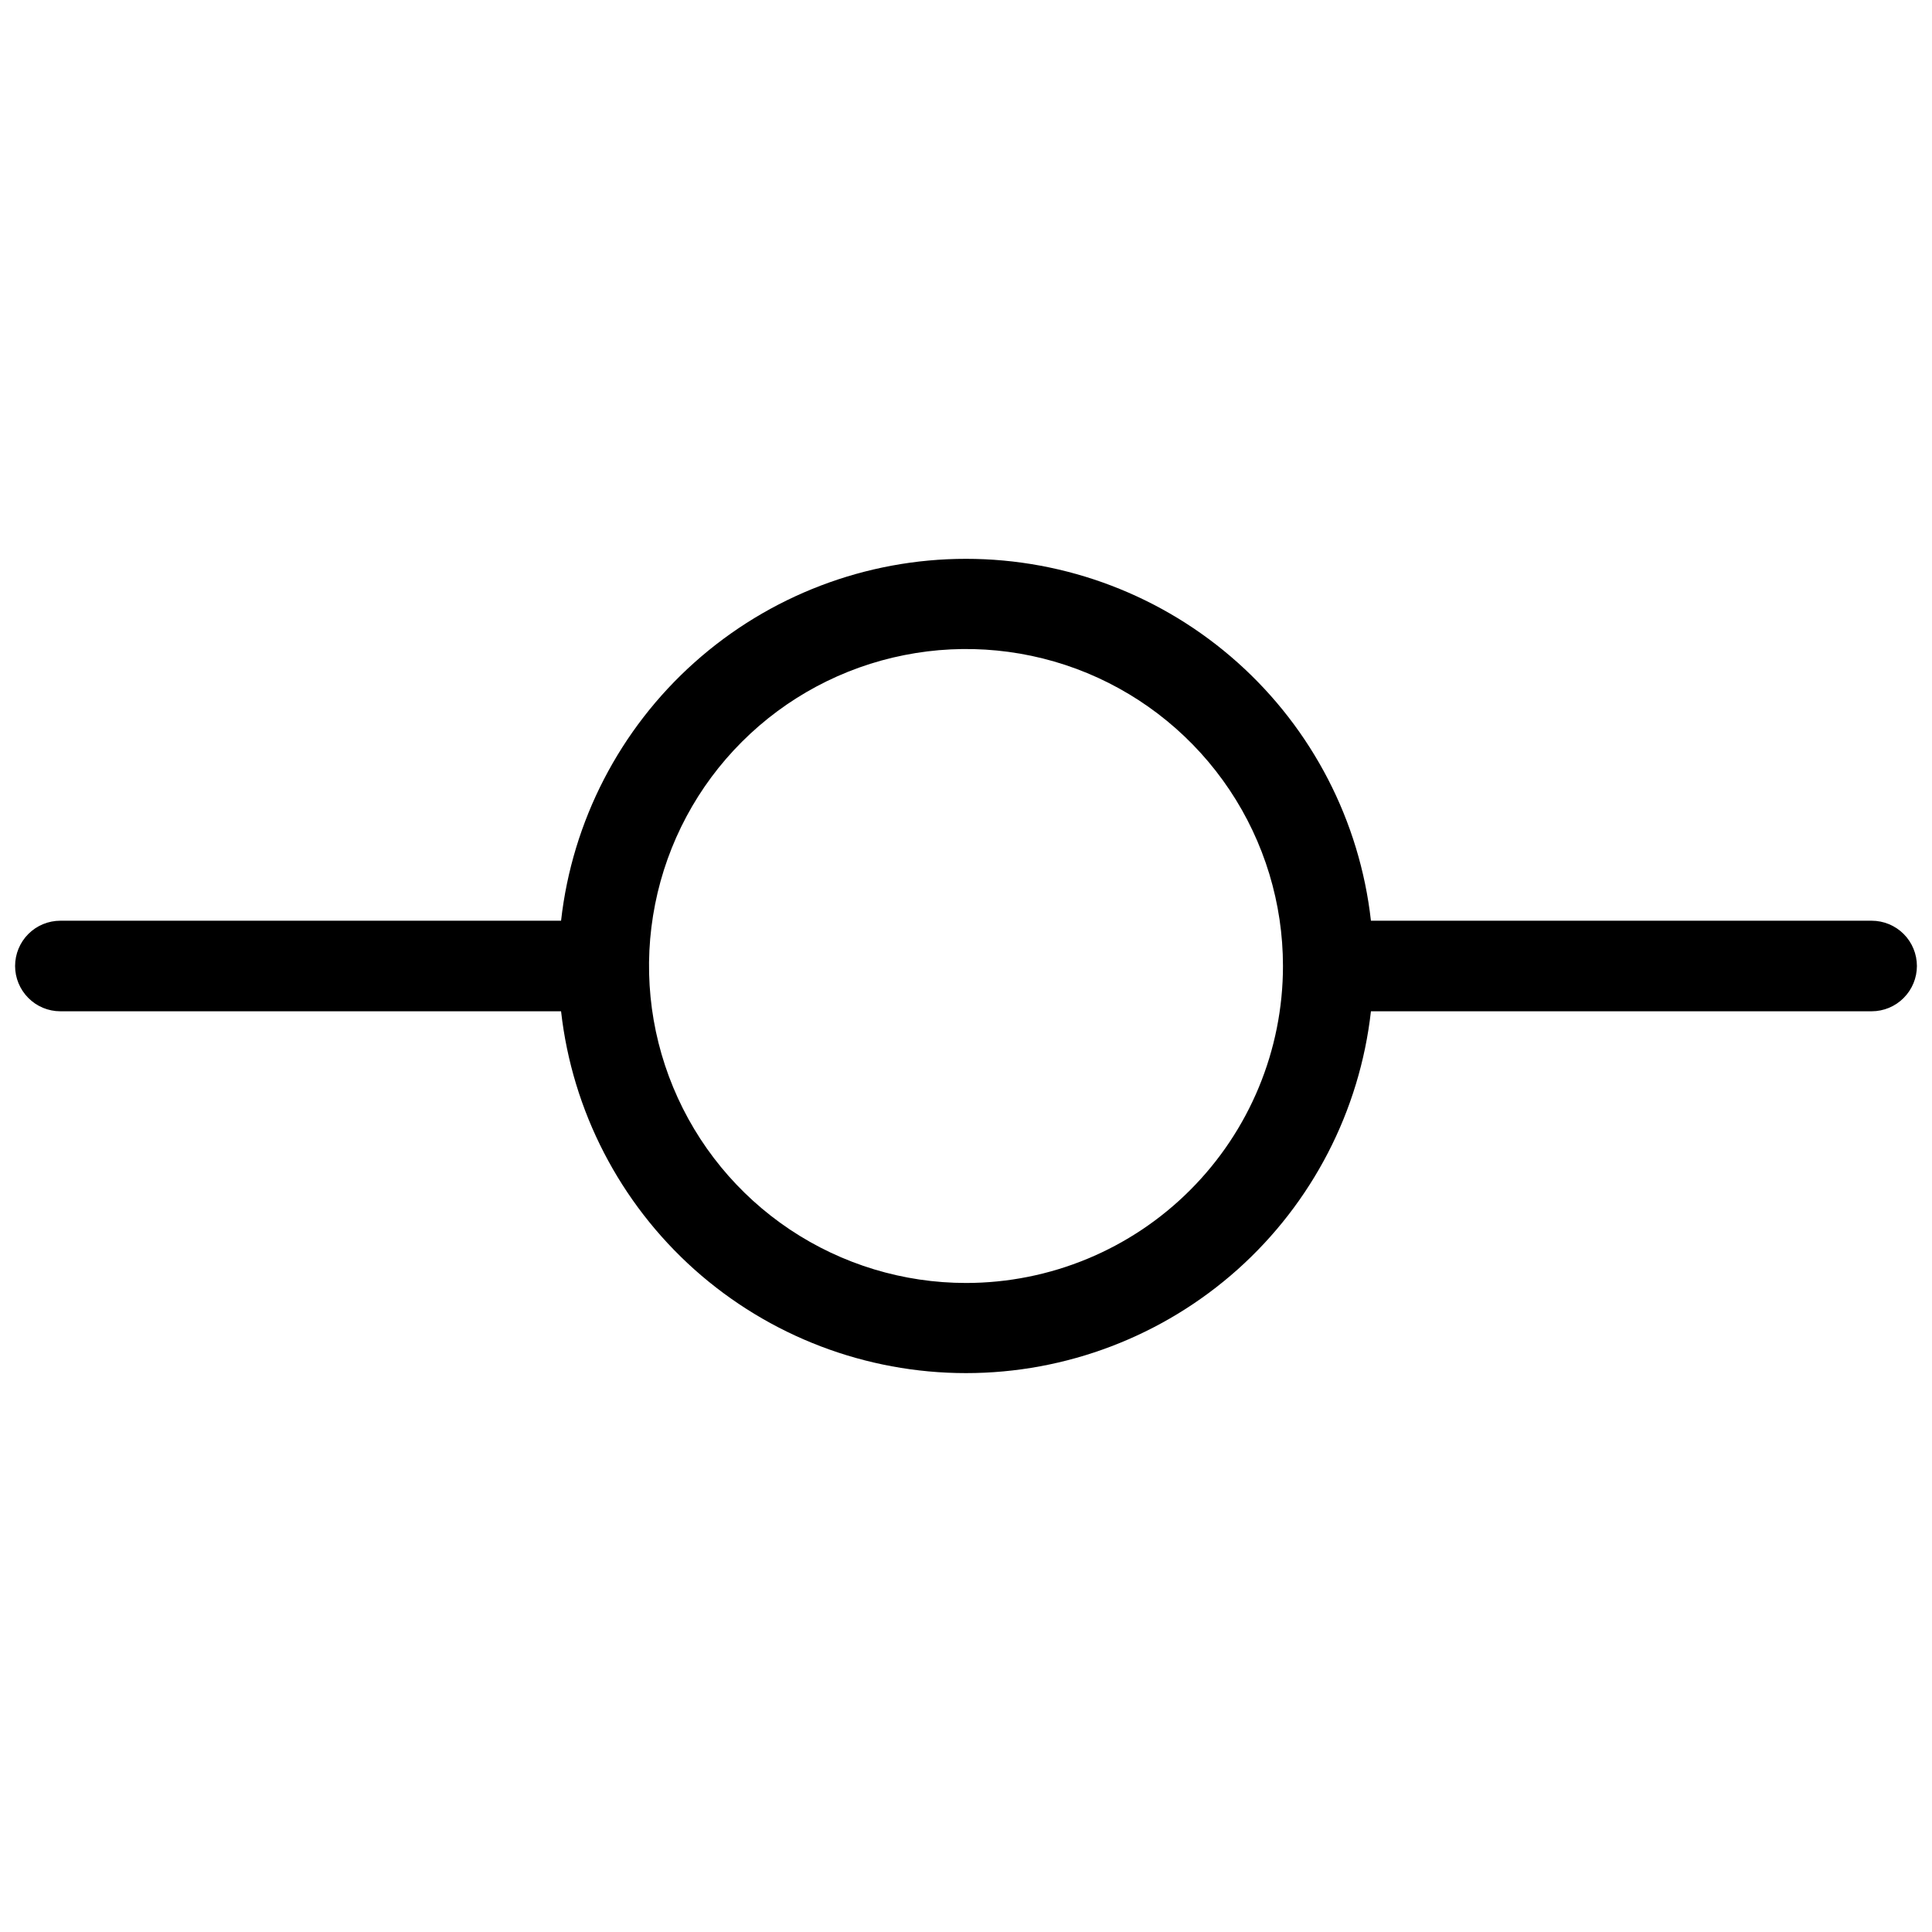<svg width="32" height="32" viewBox="0 0 32 32" fill="none" xmlns="http://www.w3.org/2000/svg">
<path d="M31 15.25H22.707C22.522 13.601 21.735 12.078 20.498 10.973C19.26 9.867 17.659 9.256 16 9.256C14.341 9.256 12.74 9.867 11.502 10.973C10.265 12.078 9.478 13.601 9.293 15.25H1C0.801 15.25 0.61 15.329 0.47 15.469C0.329 15.61 0.25 15.801 0.25 16C0.25 16.198 0.329 16.389 0.47 16.53C0.61 16.671 0.801 16.75 1 16.75H9.293C9.478 18.398 10.265 19.921 11.502 21.027C12.74 22.132 14.341 22.743 16 22.743C17.659 22.743 19.26 22.132 20.498 21.027C21.735 19.921 22.522 18.398 22.707 16.75H31C31.199 16.75 31.39 16.671 31.53 16.53C31.671 16.389 31.75 16.198 31.75 16C31.75 15.801 31.671 15.61 31.53 15.469C31.39 15.329 31.199 15.25 31 15.25ZM16 21.25C14.962 21.25 13.947 20.942 13.083 20.365C12.22 19.788 11.547 18.968 11.15 18.009C10.752 17.049 10.648 15.994 10.851 14.975C11.053 13.957 11.553 13.021 12.288 12.287C13.022 11.553 13.957 11.053 14.976 10.851C15.994 10.648 17.05 10.752 18.009 11.149C18.968 11.547 19.788 12.22 20.365 13.083C20.942 13.946 21.25 14.961 21.25 16C21.25 17.392 20.697 18.727 19.712 19.712C18.728 20.697 17.392 21.25 16 21.25Z" fill="black"/>
</svg>
